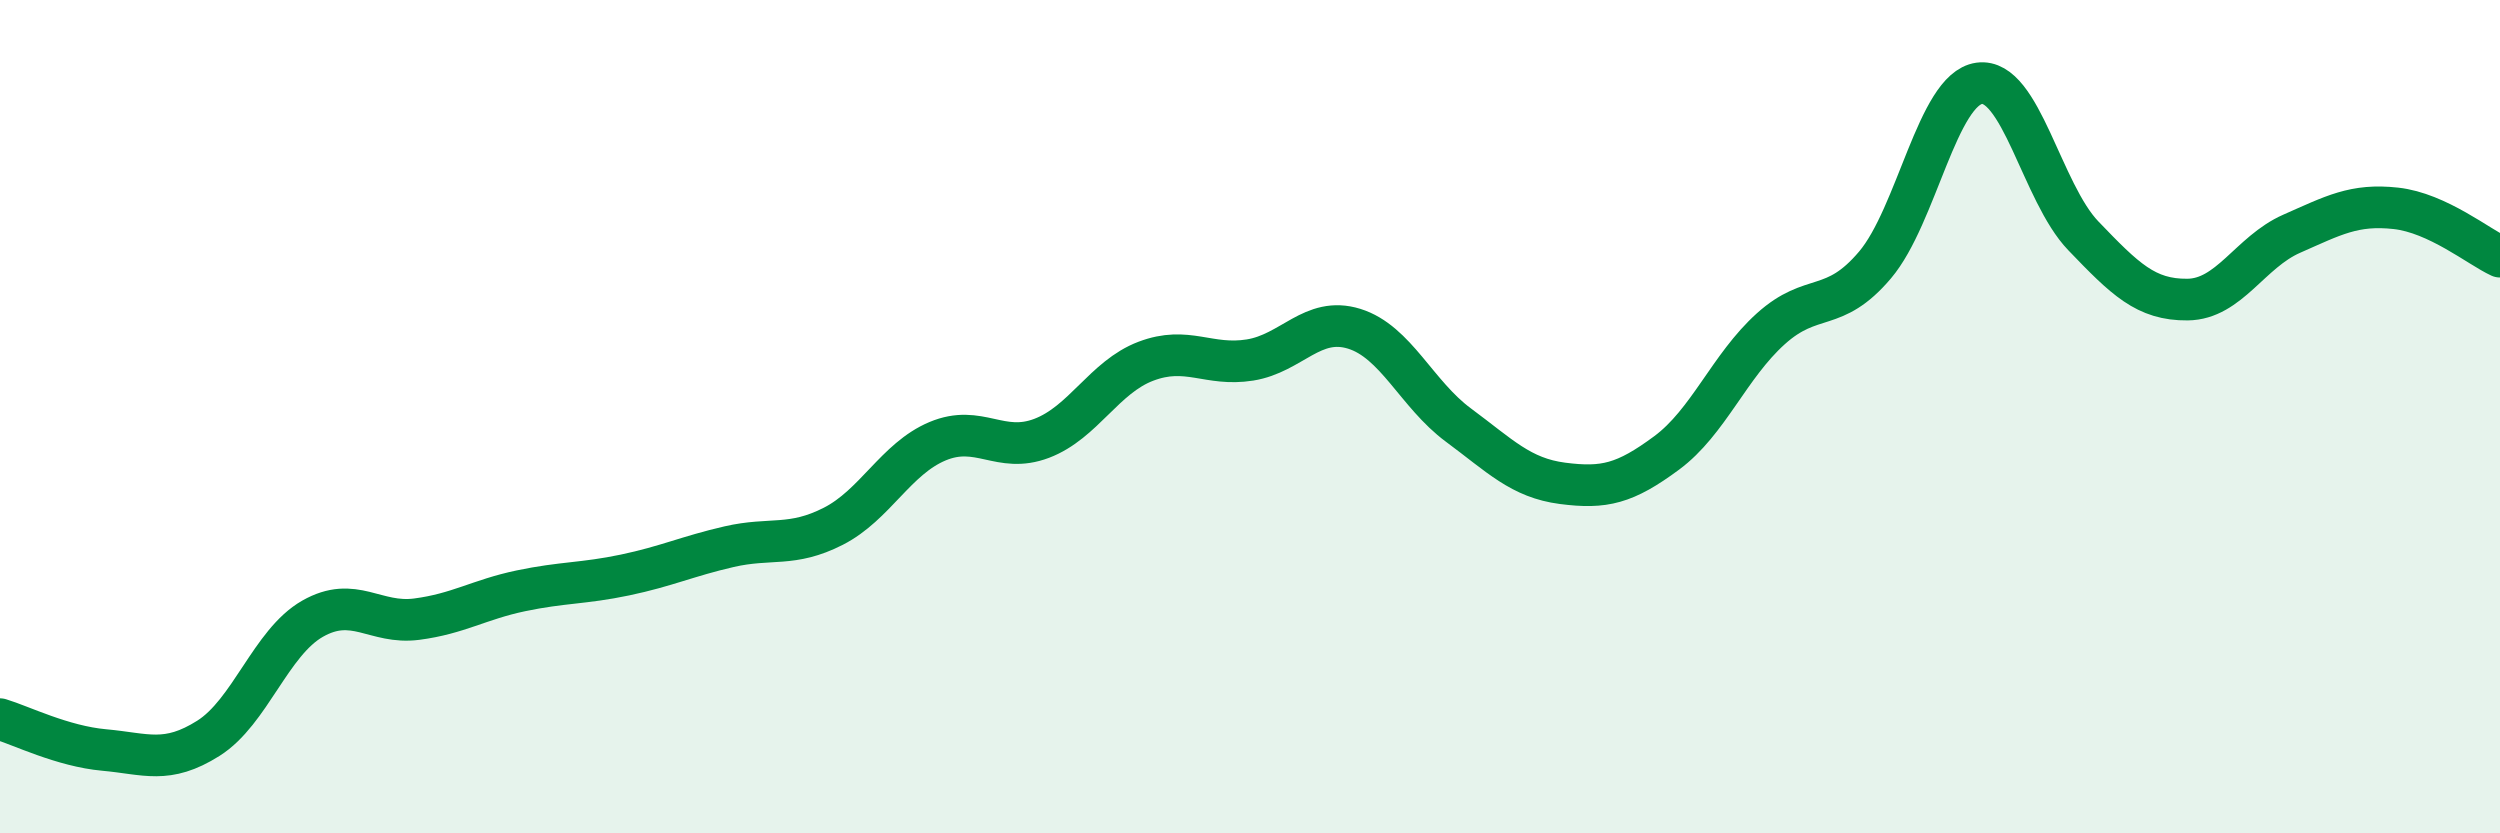 
    <svg width="60" height="20" viewBox="0 0 60 20" xmlns="http://www.w3.org/2000/svg">
      <path
        d="M 0,17.26 C 0.5,17.41 1.5,17.91 2.5,18 C 3.5,18.09 4,18.35 5,17.72 C 6,17.09 6.5,15.42 7.5,14.85 C 8.5,14.28 9,14.99 10,14.86 C 11,14.73 11.5,14.39 12.5,14.18 C 13.5,13.97 14,14.01 15,13.8 C 16,13.59 16.5,13.35 17.5,13.12 C 18.5,12.89 19,13.14 20,12.63 C 21,12.12 21.5,11.01 22.5,10.59 C 23.5,10.17 24,10.9 25,10.52 C 26,10.14 26.5,9.05 27.5,8.67 C 28.5,8.29 29,8.8 30,8.64 C 31,8.48 31.5,7.58 32.5,7.89 C 33.5,8.2 34,9.46 35,10.2 C 36,10.94 36.5,11.47 37.5,11.6 C 38.5,11.73 39,11.61 40,10.87 C 41,10.13 41.5,8.79 42.5,7.89 C 43.5,6.99 44,7.54 45,6.36 C 46,5.18 46.5,2.14 47.5,2 C 48.5,1.86 49,4.62 50,5.66 C 51,6.7 51.5,7.2 52.5,7.19 C 53.5,7.18 54,6.05 55,5.61 C 56,5.17 56.5,4.89 57.5,5 C 58.5,5.11 59.5,5.93 60,6.16L60 20L0 20Z"
        fill="#008740"
        opacity="0.1"
        stroke-linecap="round"
        stroke-linejoin="round"
      />
      <path
        d="M 0,17.26 C 0.5,17.41 1.5,17.91 2.5,18 C 3.5,18.09 4,18.35 5,17.72 C 6,17.09 6.5,15.42 7.5,14.85 C 8.5,14.28 9,14.99 10,14.86 C 11,14.73 11.5,14.39 12.5,14.18 C 13.5,13.97 14,14.01 15,13.8 C 16,13.59 16.5,13.35 17.5,13.12 C 18.5,12.89 19,13.14 20,12.63 C 21,12.12 21.5,11.01 22.5,10.59 C 23.5,10.17 24,10.9 25,10.52 C 26,10.14 26.5,9.05 27.5,8.67 C 28.5,8.29 29,8.8 30,8.64 C 31,8.48 31.5,7.58 32.5,7.89 C 33.5,8.2 34,9.46 35,10.2 C 36,10.94 36.5,11.47 37.5,11.6 C 38.5,11.73 39,11.61 40,10.87 C 41,10.13 41.5,8.79 42.5,7.89 C 43.5,6.99 44,7.54 45,6.36 C 46,5.18 46.5,2.14 47.5,2 C 48.5,1.86 49,4.62 50,5.66 C 51,6.7 51.5,7.2 52.5,7.19 C 53.5,7.18 54,6.05 55,5.61 C 56,5.17 56.5,4.89 57.5,5 C 58.5,5.11 59.5,5.93 60,6.16"
        stroke="#008740"
        stroke-width="1"
        fill="none"
        stroke-linecap="round"
        stroke-linejoin="round"
      />
    </svg>
  